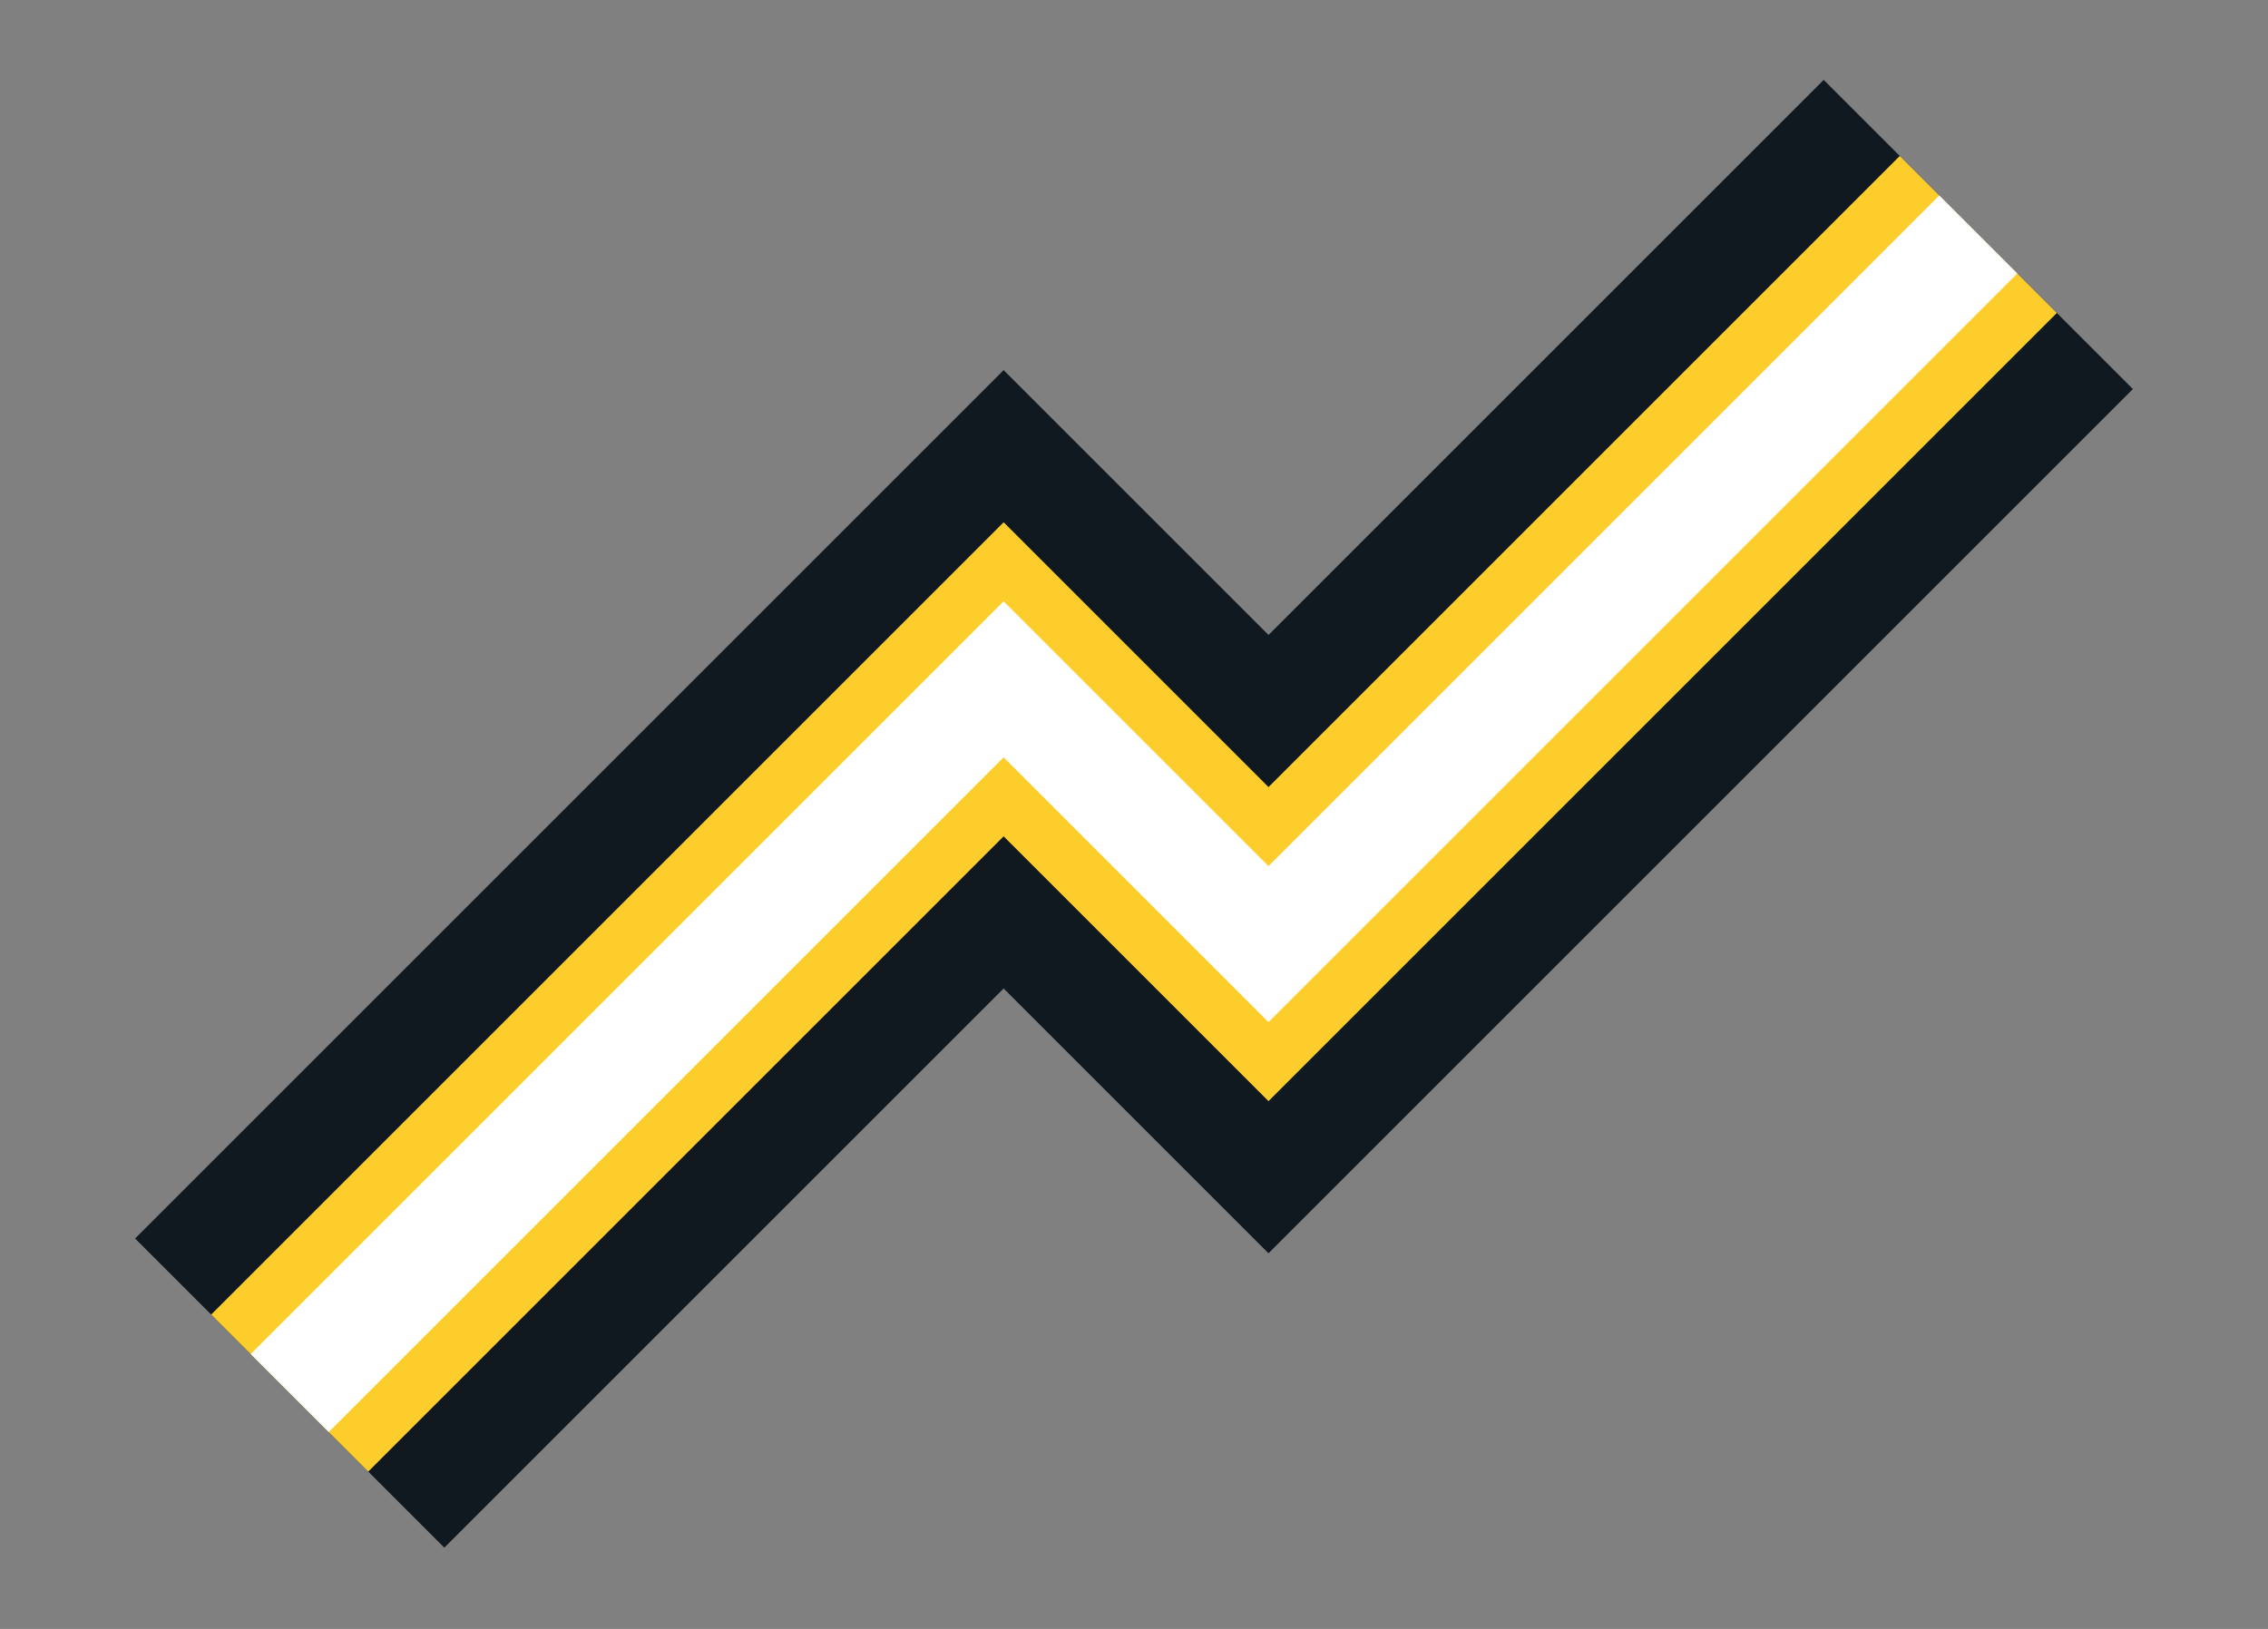 <!-- <svg width="889" height="840" viewBox="0 0 889 840" fill="none" xmlns="http://www.w3.org/2000/svg">
<g clip-path="url(#clip0_2627_4675)">
<path d="M210 1010L727.5 492.5L919.5 684.5L1434 170" stroke="#101820" stroke-width="317"/>
<path d="M210 1010L727.5 492.5L919.5 684.5L1434 170" stroke="#FDCD2C" stroke-width="161"/>
<path d="M210 1010L727.5 492.5L919.5 684.5L1434 170" stroke="white" stroke-width="80"/>
</g>
<defs>
<clipPath id="clip0_2627_4675">
<rect width="1224" height="840" fill="white"/>
</clipPath>
</defs>
</svg> -->

<svg width="1644" height="1181" viewBox="0 0 1644 1181" fill="none" xmlns="http://www.w3.org/2000/svg">
<rect x="0" y="0" width="1644" height="1181" fill="#808080" stroke="none"/>
<path d="M210 1010L727.5 492.5L919.5 684.5L1434 170" stroke="#101820" stroke-width="317"/>
<path d="M210 1010L727.5 492.5L919.5 684.5L1434 170" stroke="#FDCD2C" stroke-width="161"/>
<path d="M210 1010L727.5 492.5L919.5 684.5L1434 170" stroke="white" stroke-width="80"/>
</svg>
